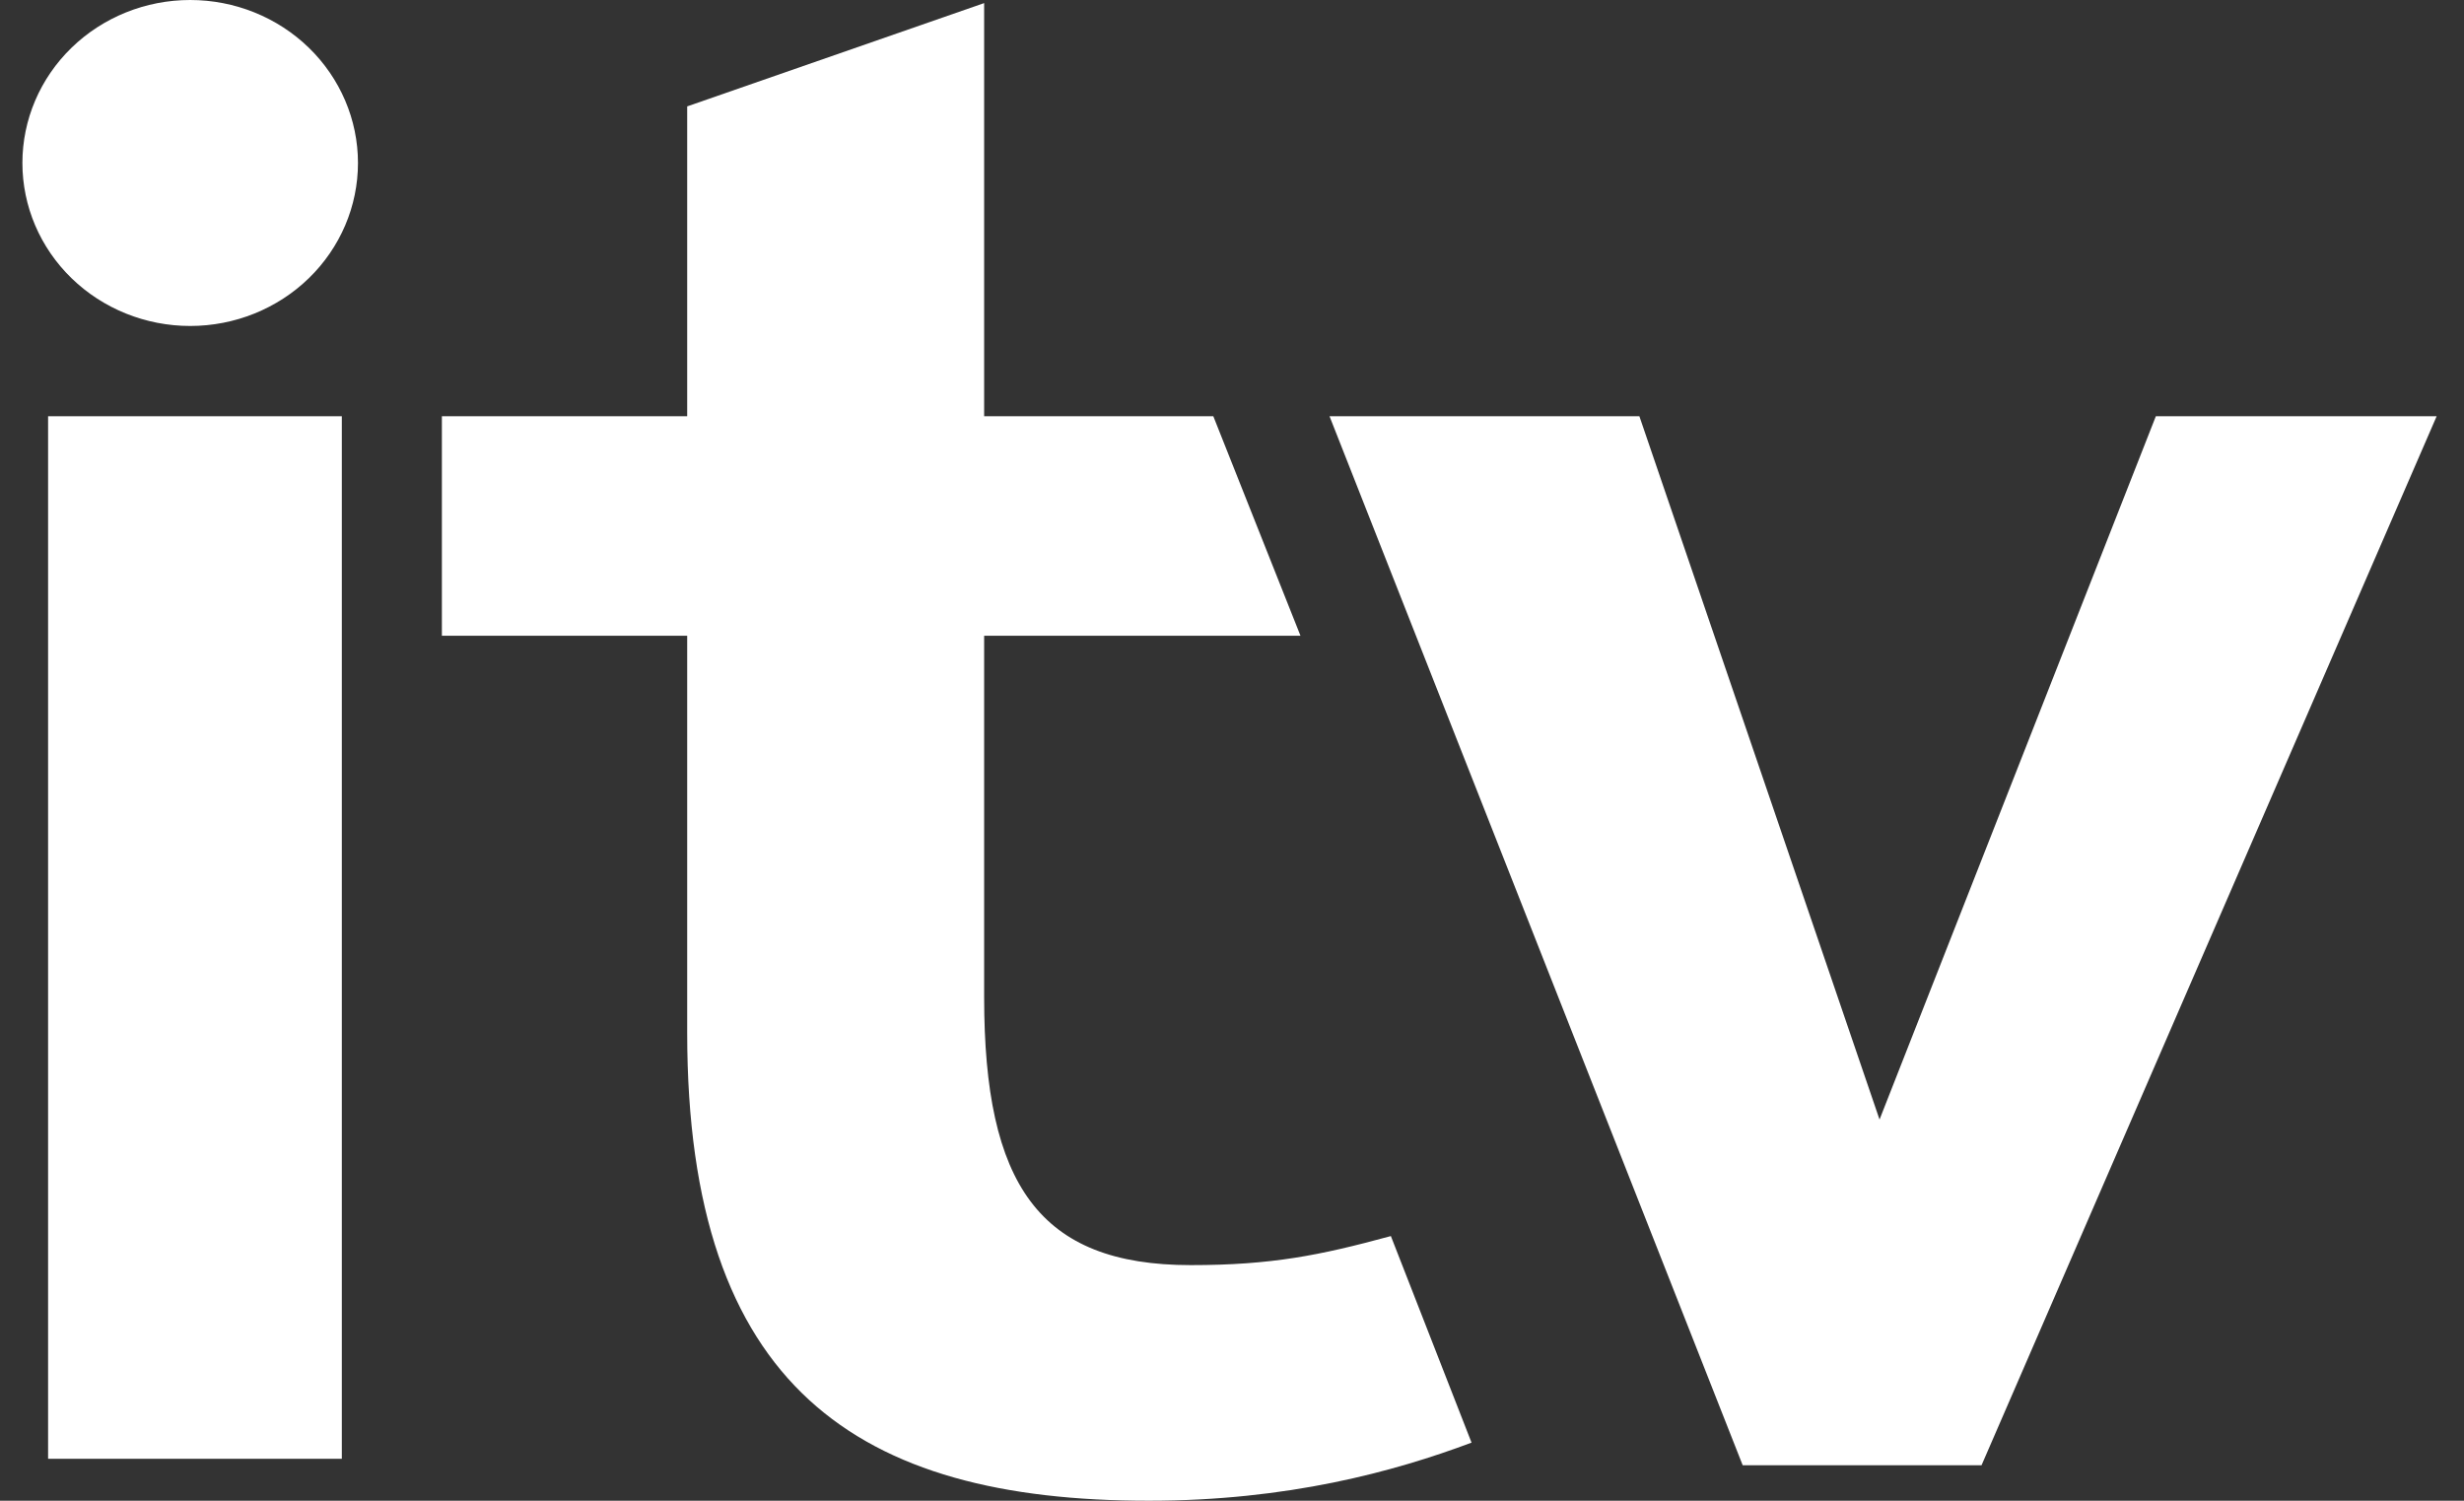 <svg width="110" height="67" viewBox="0 0 110 67" fill="none" xmlns="http://www.w3.org/2000/svg">
<rect x="0" y="0" width="110" height="67" fill="#333333" stroke="none"/>
<path d="M13.787 12.421C15.191 11.057 15.981 9.206 15.981 7.276C15.981 5.346 15.191 3.496 13.787 2.131C12.382 0.767 10.477 0 8.49 0C6.504 0 4.599 0.767 3.194 2.131C1.789 3.496 1 5.346 1 7.276C1 9.206 1.789 11.057 3.194 12.421C4.599 13.786 6.504 14.553 8.49 14.553C10.477 14.553 12.382 13.786 13.787 12.421Z" fill="white"/>
<path d="M2.147 18.583V65.127H15.26V18.583H2.147Z" fill="white"/>
<path d="M30.678 46.106V28.382H19.727V18.583H30.678V4.75L43.935 0.138V18.583H54.166L58.057 28.382H43.935V44.521C43.935 52.878 46.385 56.481 53.157 56.481C56.76 56.481 58.922 56.048 62.092 55.184L65.694 64.406C62.236 65.703 57.48 67 51.284 67C38.315 67 30.678 61.957 30.678 46.106Z" fill="white"/>
<path d="M77.798 65.415H88.462L108.779 18.583H96.243L83.908 49.982L73.187 18.583H59.354L77.798 65.415Z" fill="white"/>
</svg>
